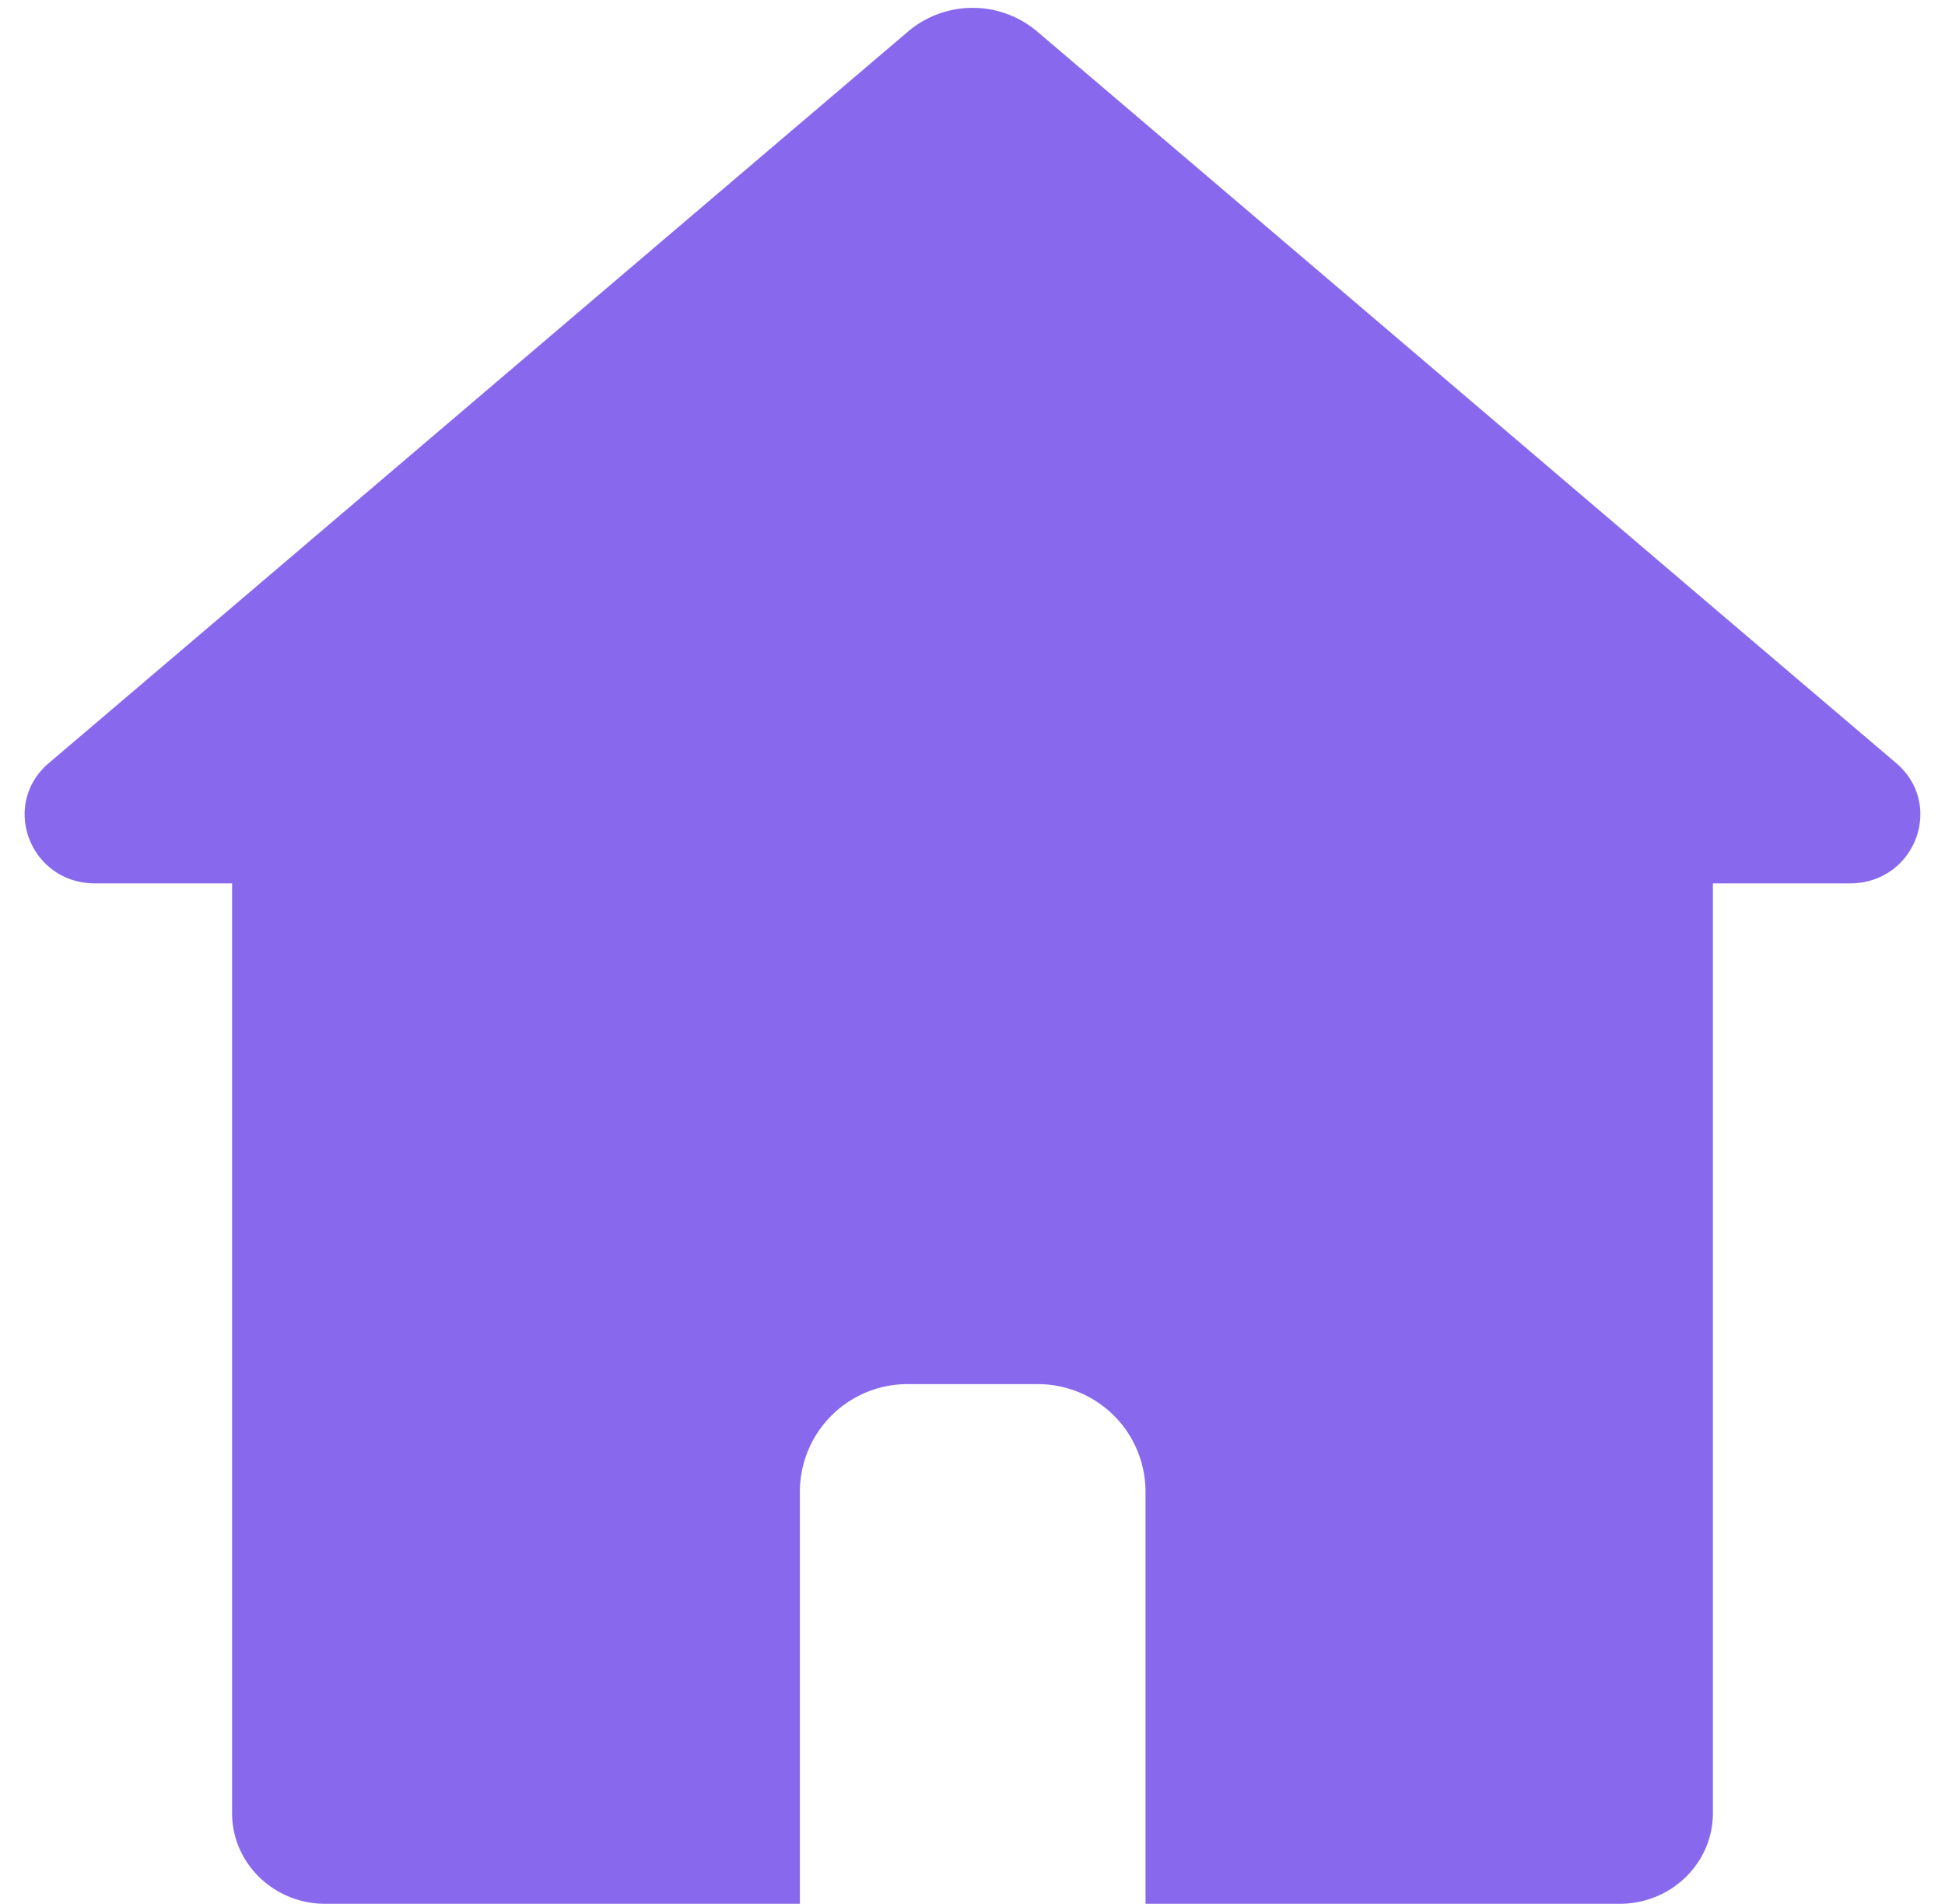 <?xml version="1.0" encoding="UTF-8" standalone="no"?><svg xmlns="http://www.w3.org/2000/svg" xmlns:xlink="http://www.w3.org/1999/xlink" data-name="Layer 1" fill="#000000" height="702.9" preserveAspectRatio="xMidYMid meet" version="1" viewBox="-9.1 -2.9 718.2 702.9" width="718.2" zoomAndPan="magnify"><g id="change1_1"><path d="M691.1,278.86l-67.69-57.59L471.93,92.19,373.85,8.7a36.9,36.9,0,0,0-47.6,0L228.17,92.19,76.59,221.27,8.9,278.86c-18,15.4-6.89,44.39,17.1,44.39H76.59V666.51C76.59,685,92,700,111,700H286.26V547.92A39.74,39.74,0,0,1,326,508.13h48.1a39.76,39.76,0,0,1,39.79,39.79V700H589c19,0,34.4-15,34.4-33.49V323.25H674C698,323.25,709.09,294.26,691.1,278.86Z" fill="#8869ed"/></g></svg>